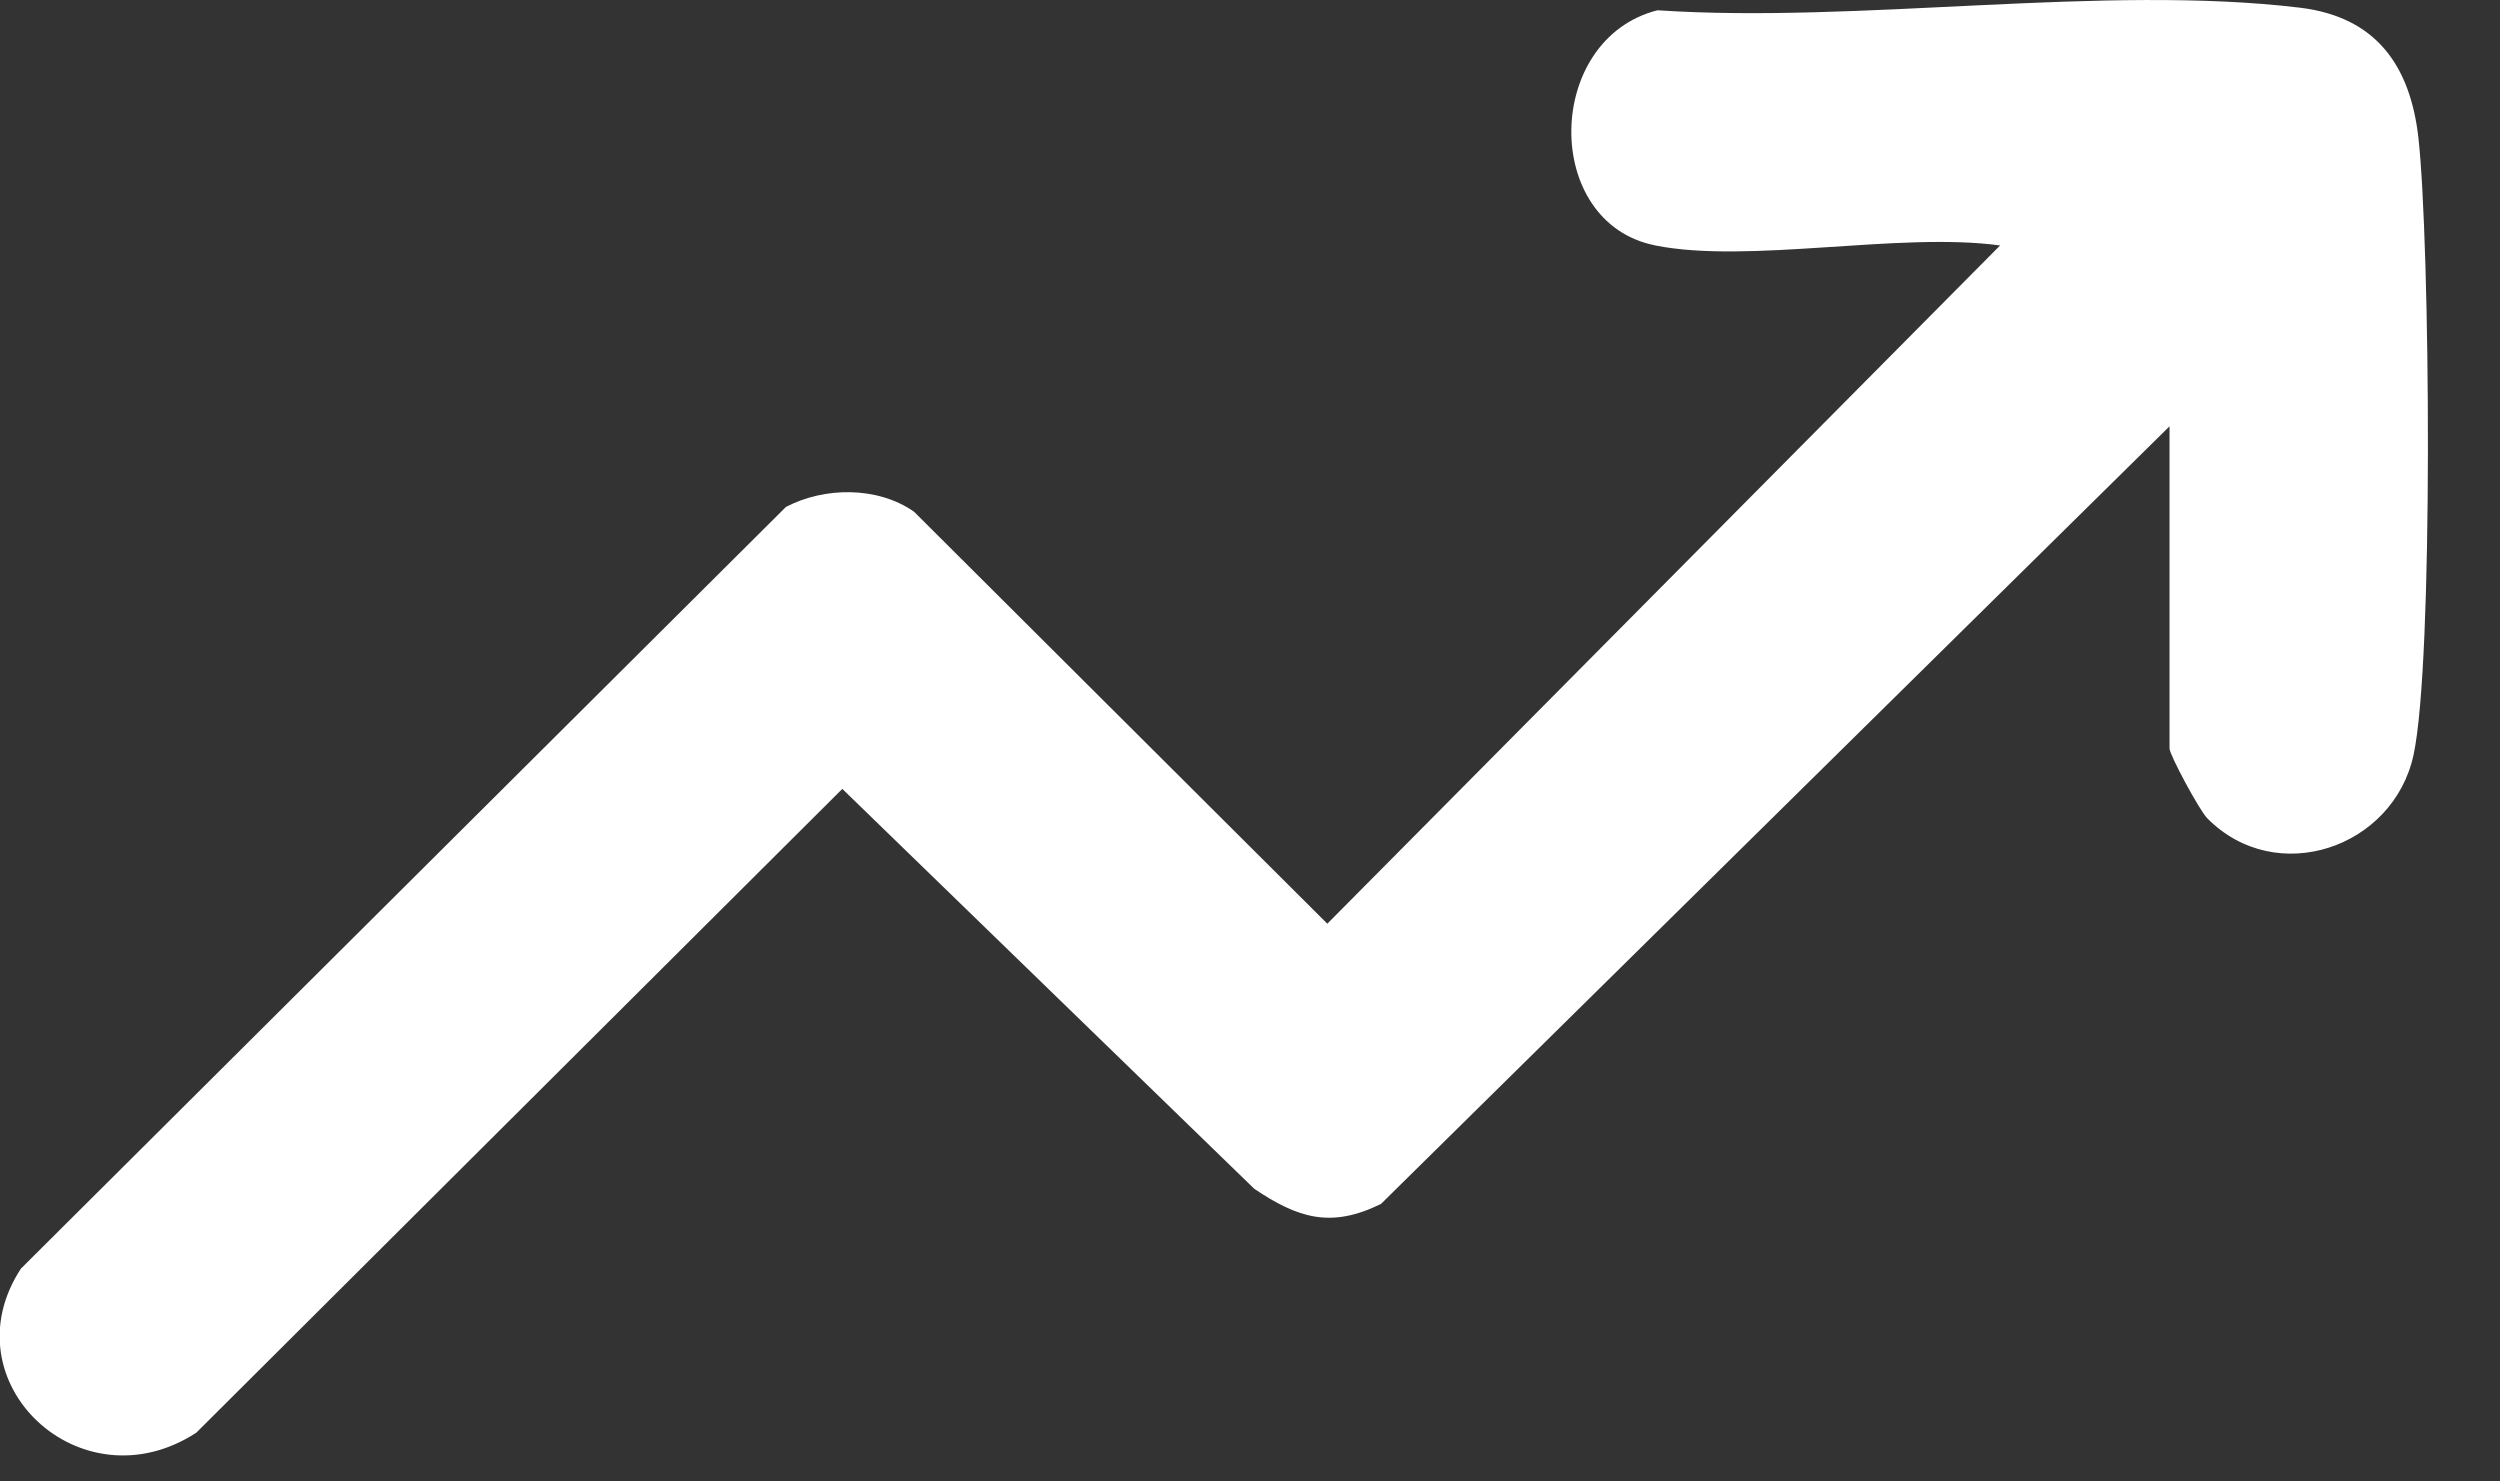 <svg width="27" height="16" viewBox="0 0 27 16" fill="none" xmlns="http://www.w3.org/2000/svg">
<rect x="0" y="0" width="27" height="16" fill="#333333" stroke="none"/>
<g clip-path="url(#clip0_454_4026)">
<path d="M17.875 2.65C16.652 2.407 16.677 0.421 17.901 0.111C20.075 0.257 22.721 -0.172 24.839 0.083C25.66 0.182 26.031 0.707 26.119 1.49C26.245 2.619 26.284 7.151 26.066 8.154C25.849 9.157 24.585 9.592 23.839 8.838C23.754 8.753 23.431 8.152 23.431 8.084V4.604L14.915 13.002C14.375 13.269 14.017 13.156 13.546 12.839L9.097 8.52L2.12 15.473C0.871 16.286 -0.573 14.924 0.226 13.701L8.488 5.475C8.905 5.257 9.478 5.252 9.871 5.526L14.335 9.976L21.601 2.651C20.516 2.502 18.889 2.853 17.877 2.651L17.875 2.65Z" fill="white"/>
</g>
<defs>
<clipPath id="clip0_454_4026">
<rect width="26.224" height="15.72" fill="white"/>
</clipPath>
</defs>
</svg>
